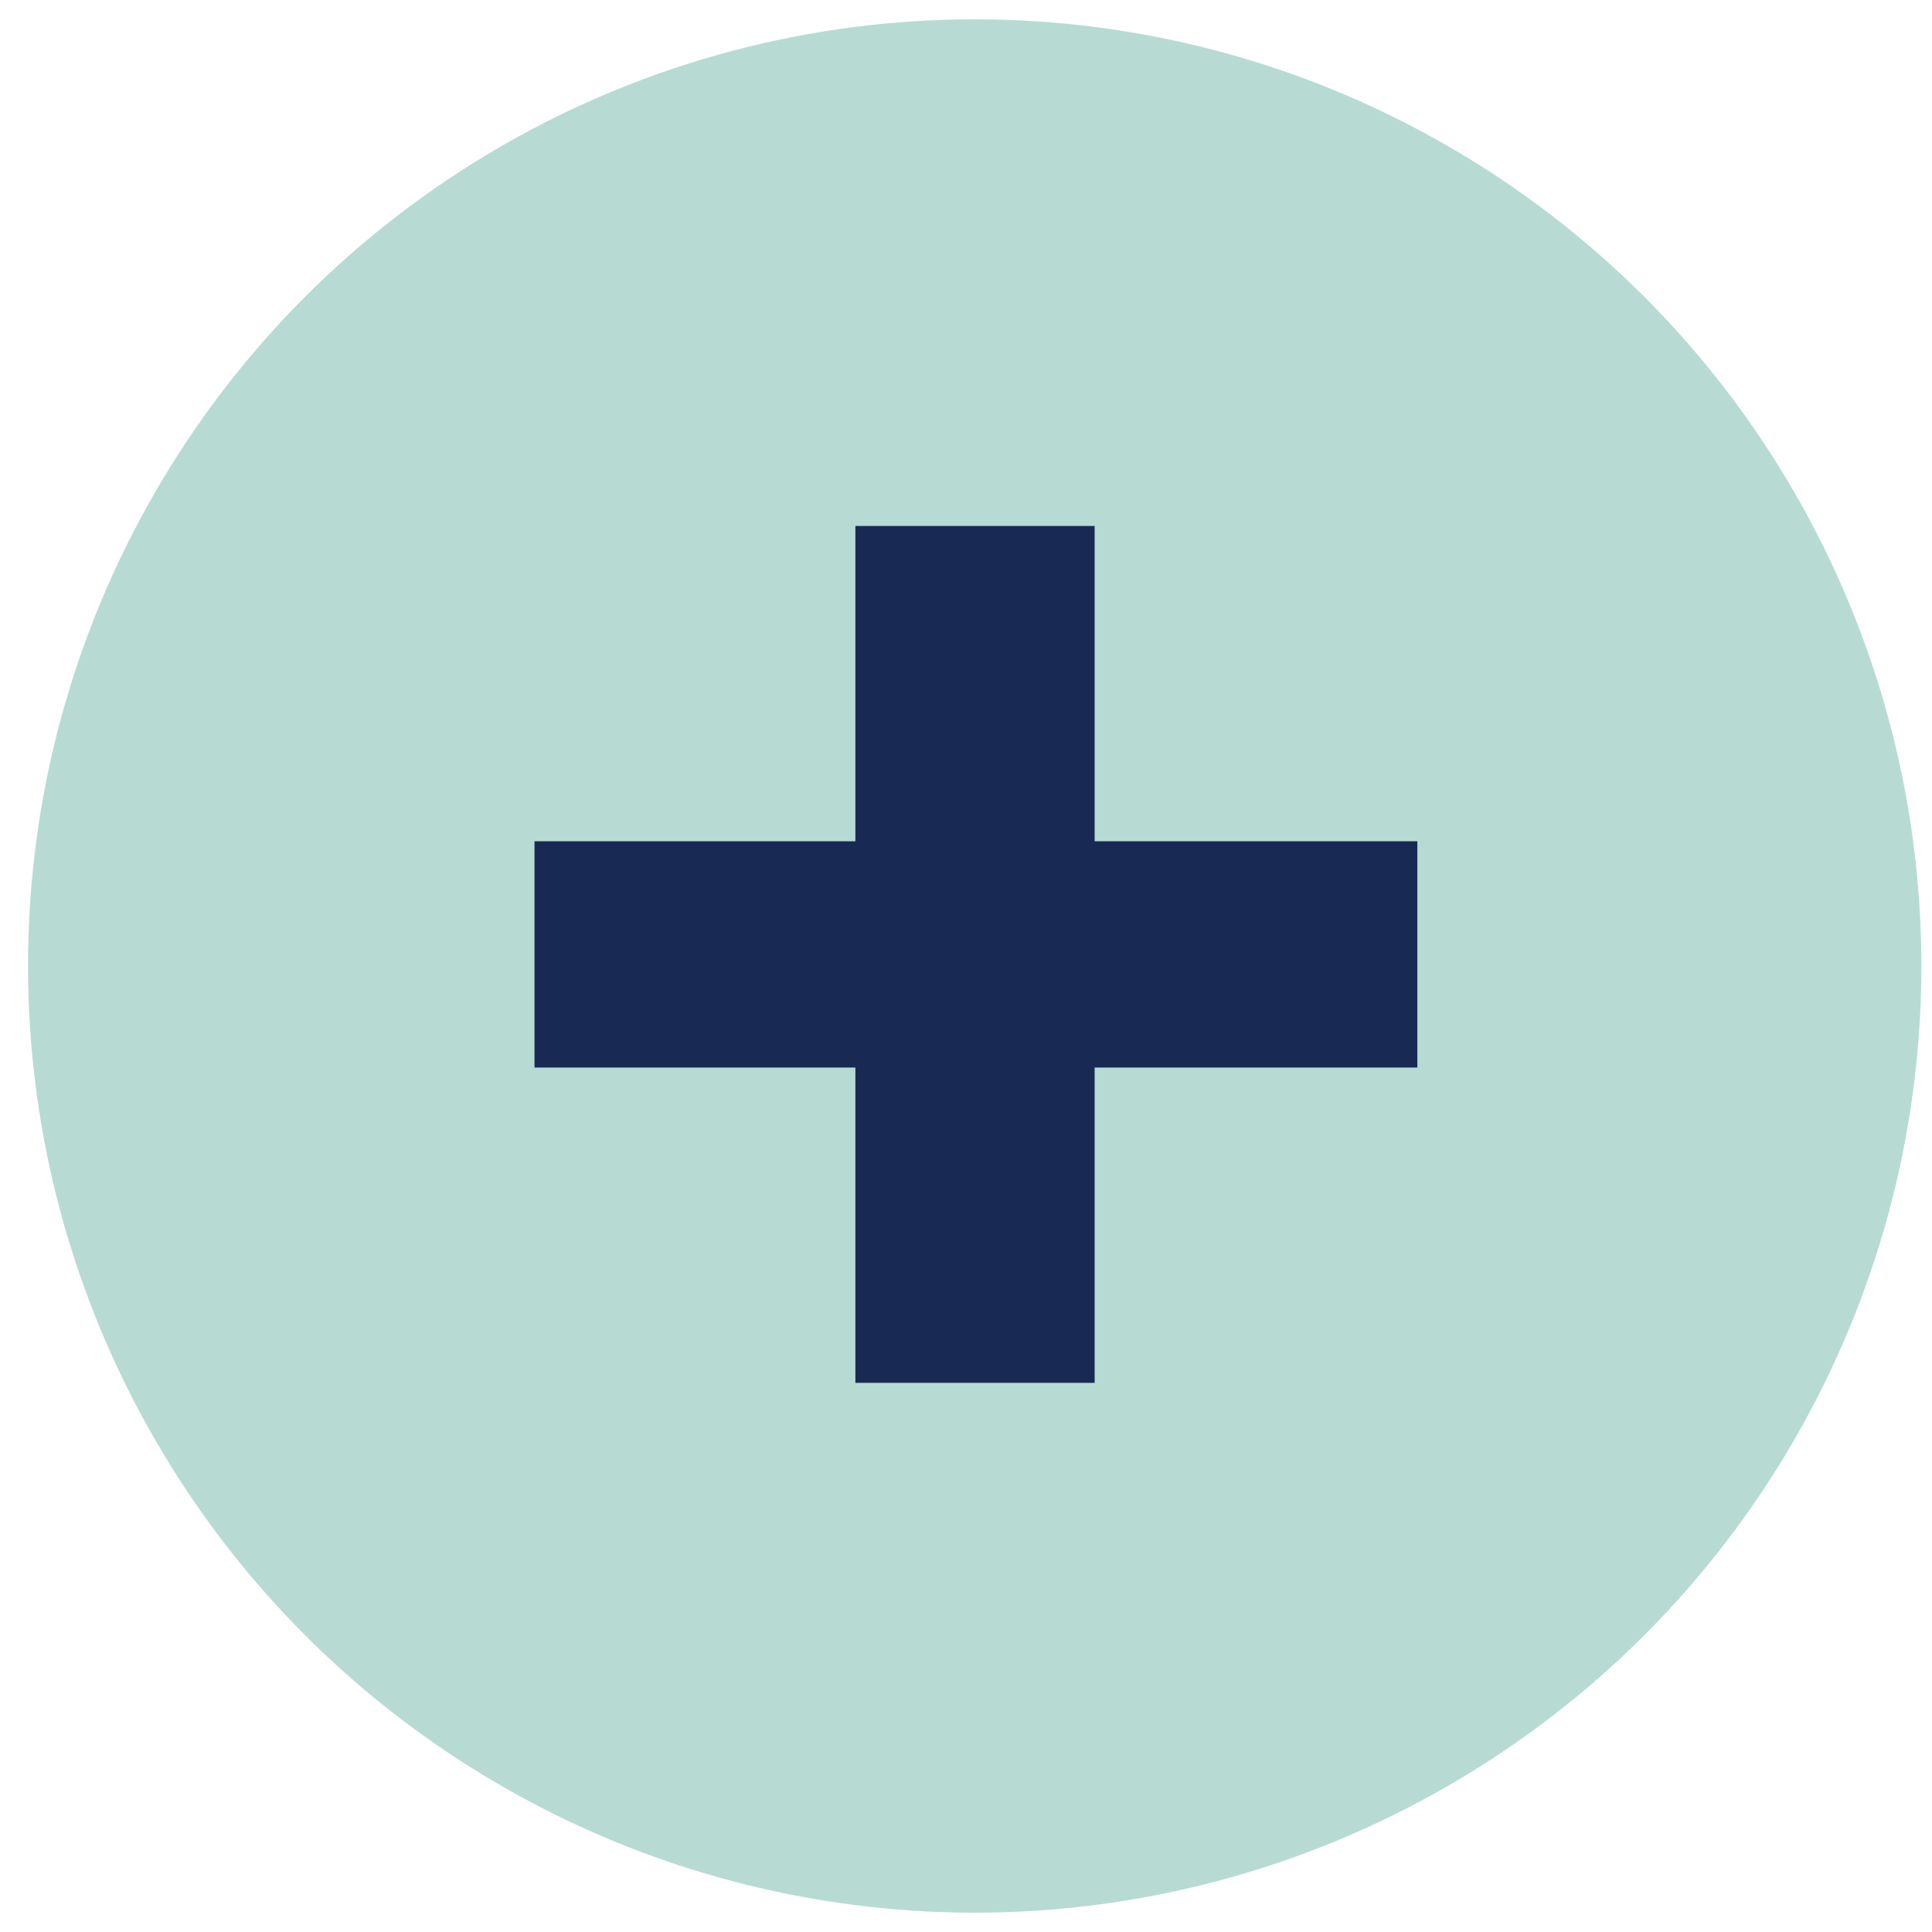 <svg width="50" height="50" viewBox="0 0 50 50" fill="none" xmlns="http://www.w3.org/2000/svg">
<circle cx="25.225" cy="25" r="24.5" fill="#B7DBD3"/>
<path d="M36.681 27.628H28.329V35.788H22.137V27.628H13.833V21.772H22.137V13.612H28.329V21.772H36.681V27.628Z" fill="#182A54"/>
</svg>
